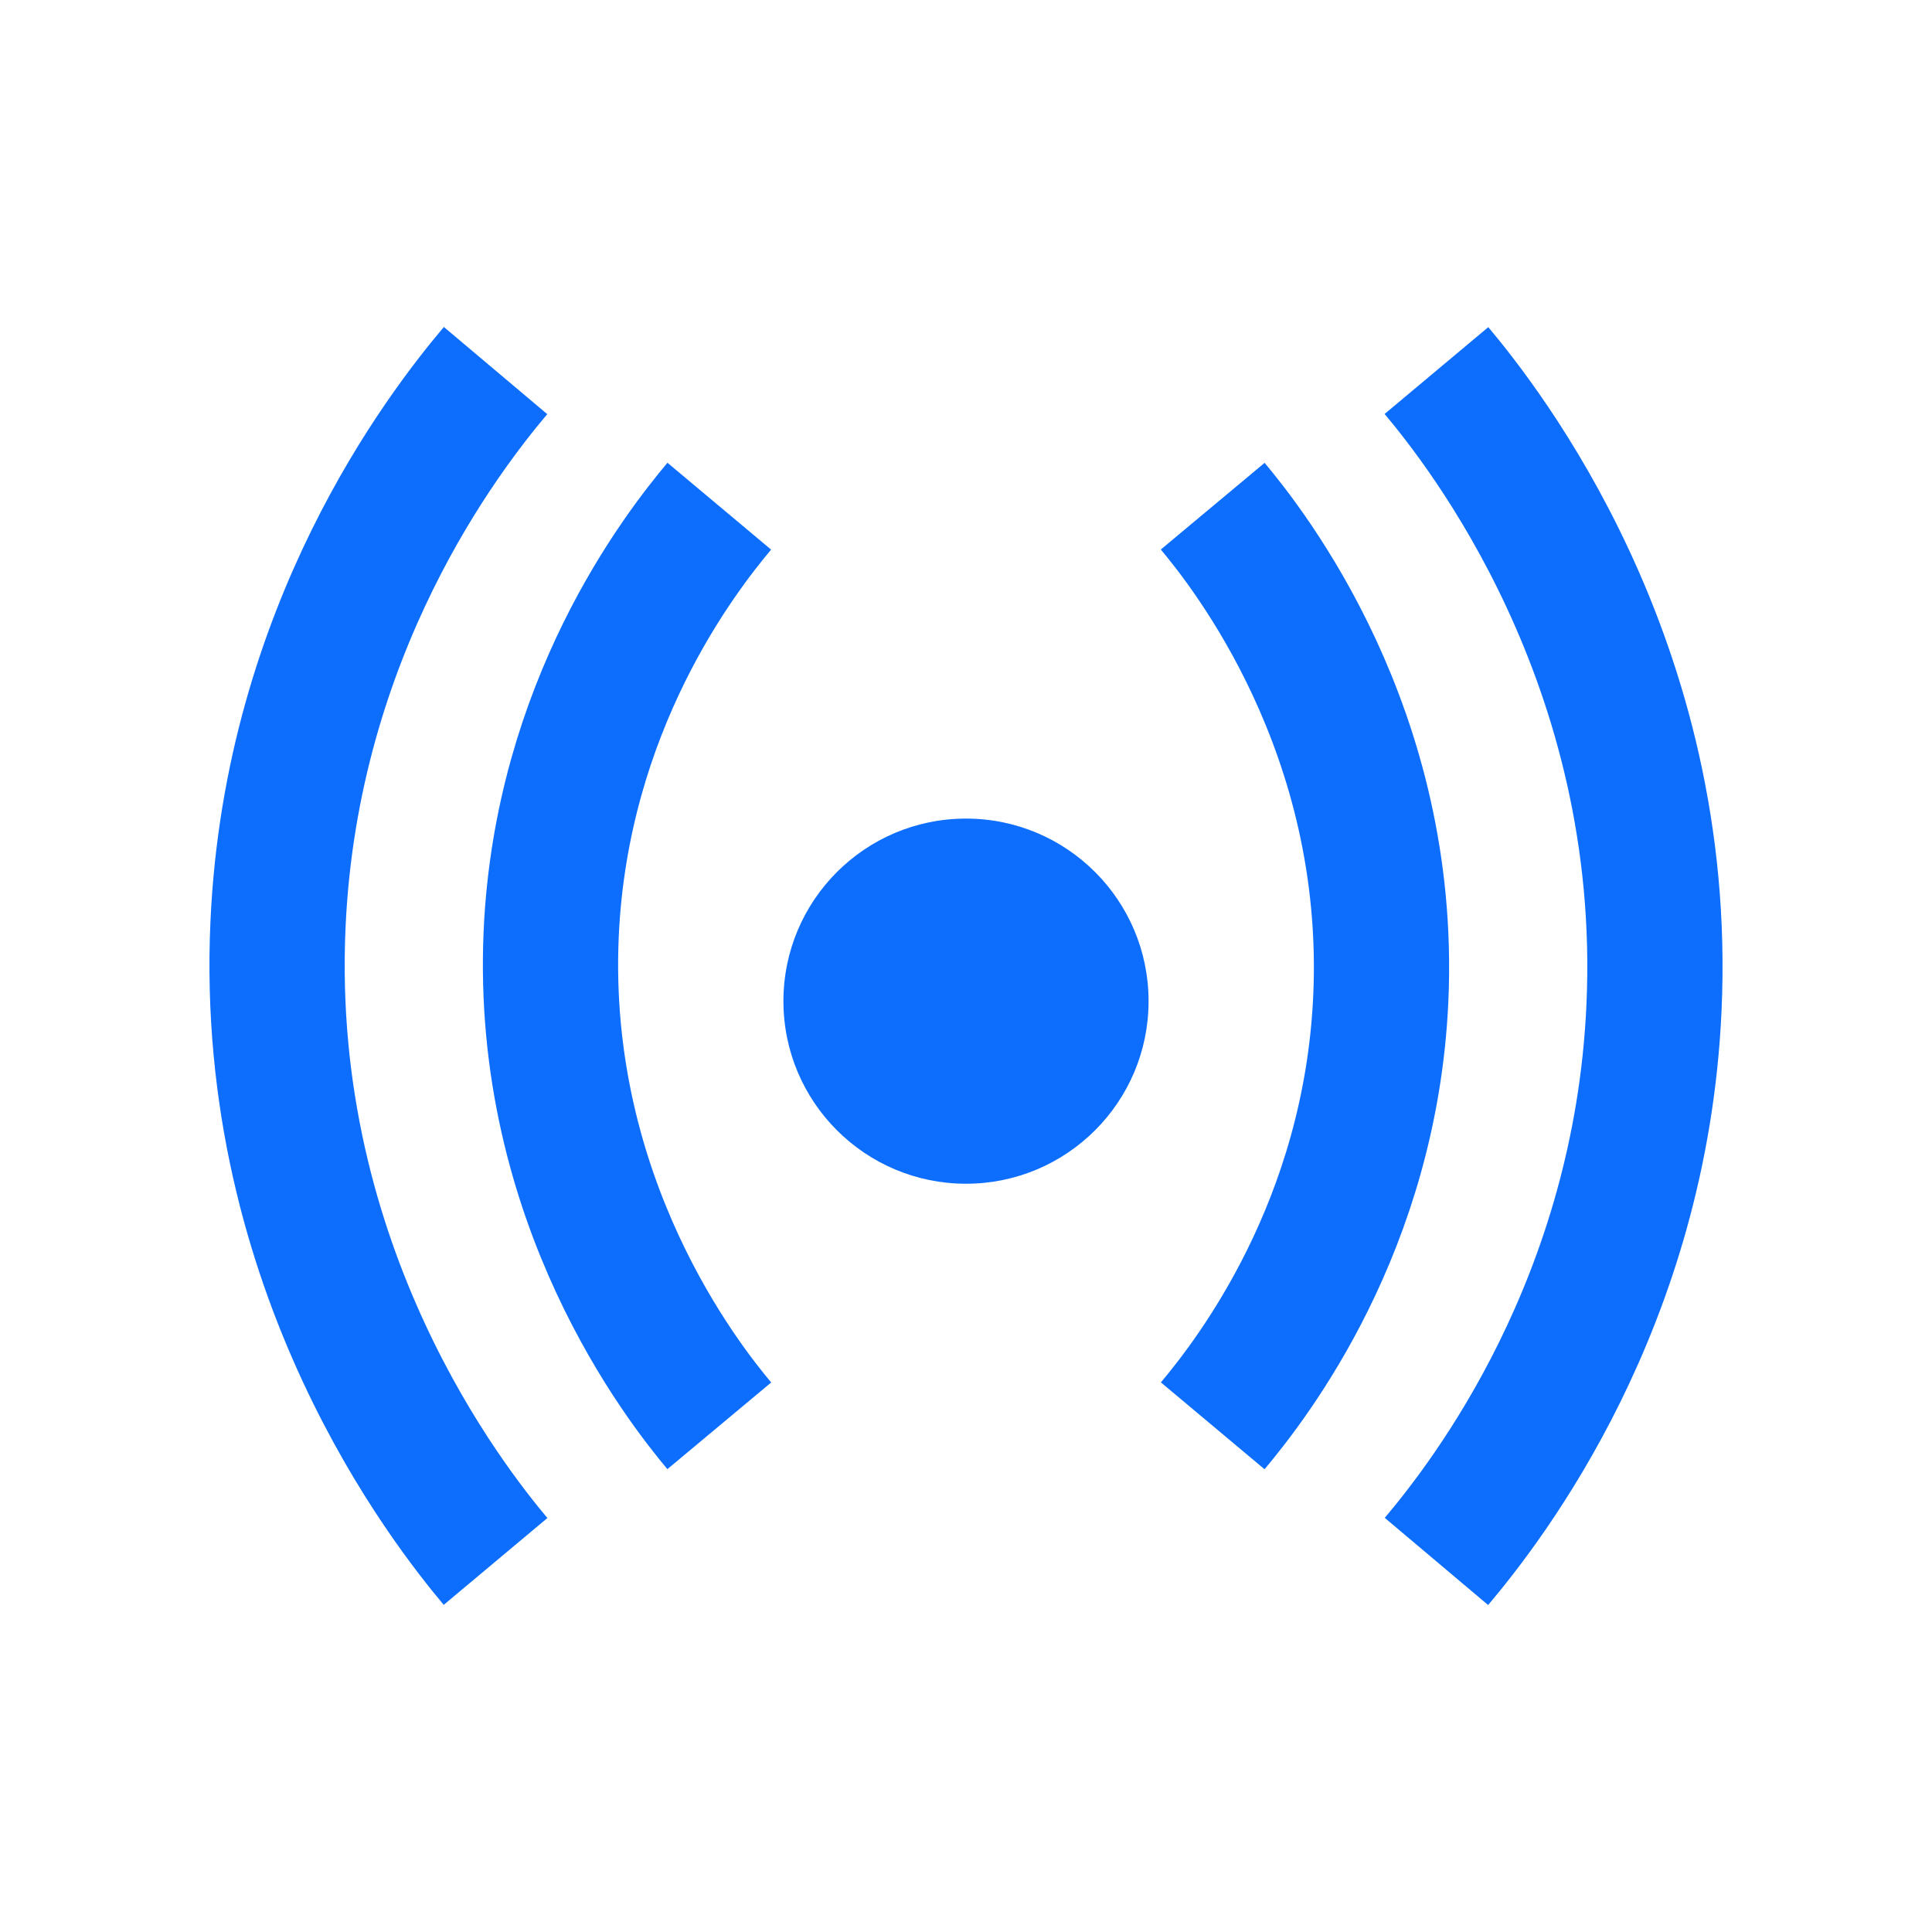 <?xml version="1.0" encoding="UTF-8"?>
<svg id="live-status" xmlns="http://www.w3.org/2000/svg" viewBox="0 0 100 100">
  <defs>
    <style>
      .cls-1 {
        fill: #0d6efd;
        stroke-width: 0px;
      }

      .cls-2 {
        fill: none;
        stroke: #0d6efd;
        stroke-miterlimit: 10;
        stroke-width: 7px;
      }
    </style>
  </defs>
  <circle class="cls-1" cx="50" cy="51.82" r="9.45"/>
  <g>
    <path class="cls-2" d="m25.65,19.18c-2.69,3.19-10.57,13.39-11.26,28.65-.82,17.94,8.89,30.16,11.26,32.99"/>
    <path class="cls-2" d="m37.23,26.2c-2.07,2.47-8.17,10.35-8.7,22.12-.62,13.86,6.88,23.3,8.7,25.48"/>
    <g>
      <path class="cls-2" d="m74.35,80.82c2.69-3.19,10.57-13.39,11.26-28.65.82-17.94-8.89-30.16-11.26-32.99"/>
      <path class="cls-2" d="m62.77,73.8c2.07-2.47,8.17-10.35,8.7-22.12.62-13.86-6.88-23.3-8.7-25.48"/>
    </g>
  </g>
</svg>